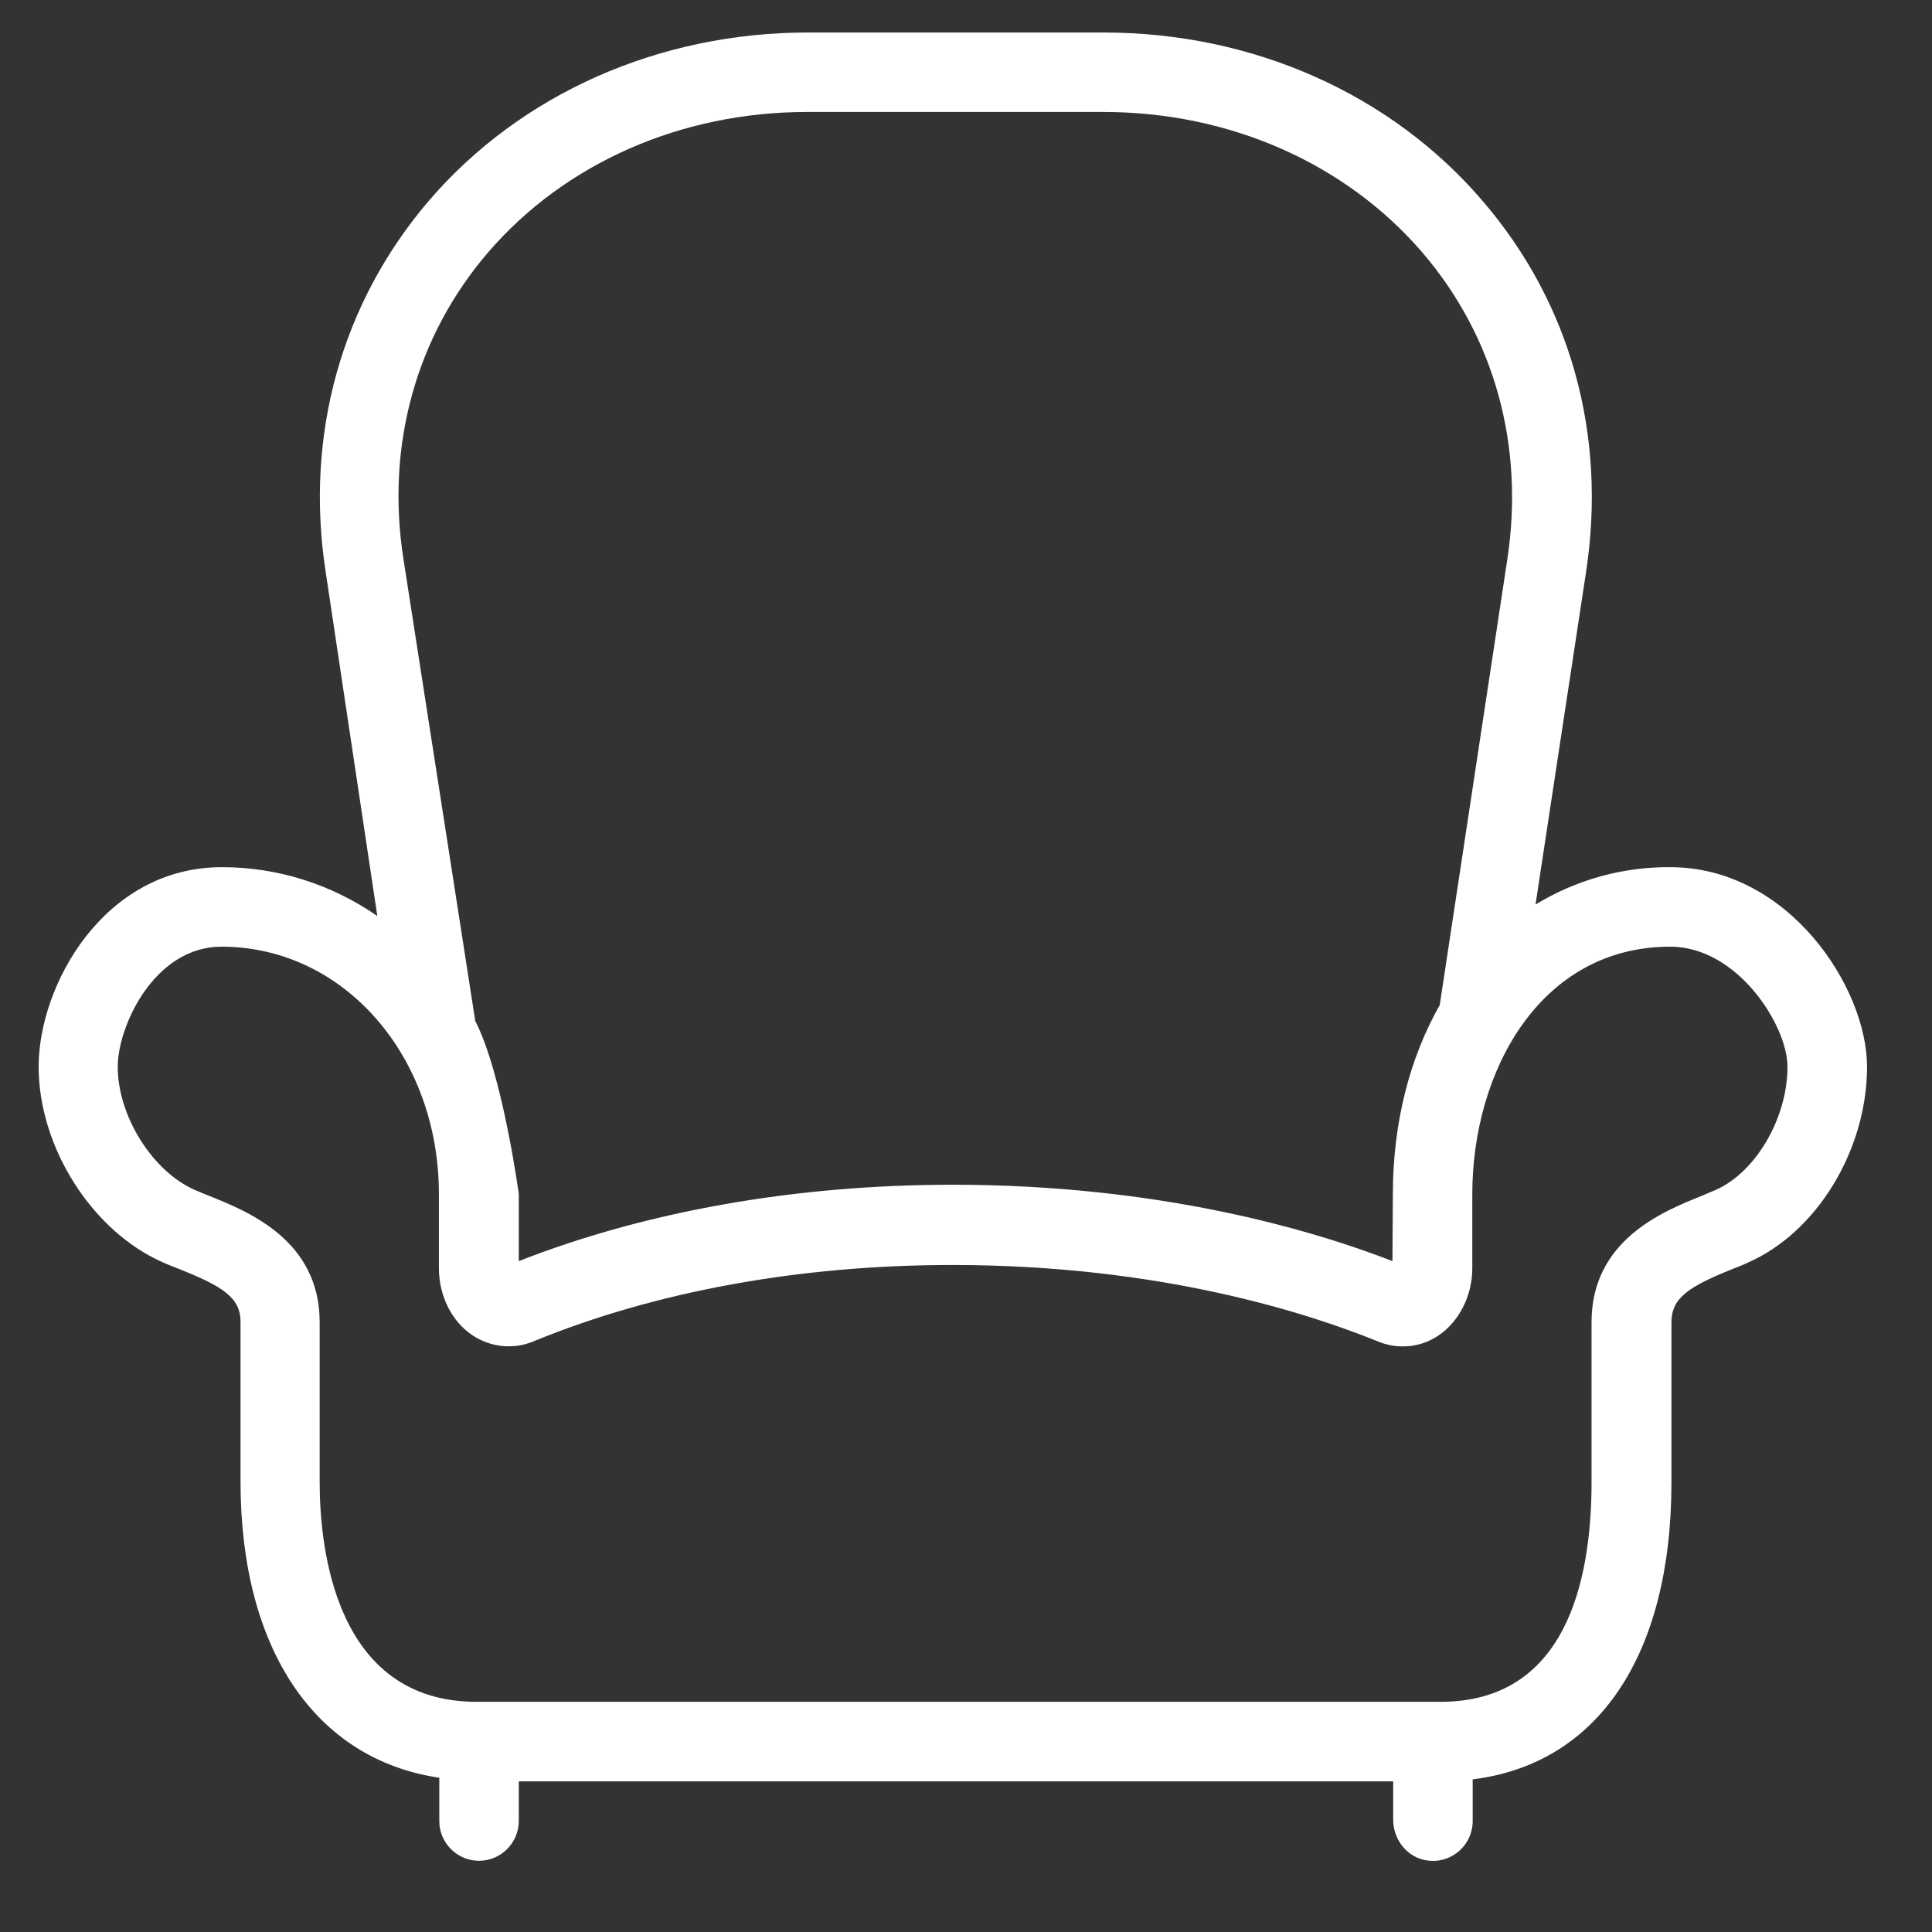 <?xml version="1.0" encoding="utf-8"?>
<!-- Generator: Adobe Illustrator 15.0.0, SVG Export Plug-In . SVG Version: 6.00 Build 0)  -->
<!DOCTYPE svg PUBLIC "-//W3C//DTD SVG 1.1//EN" "http://www.w3.org/Graphics/SVG/1.1/DTD/svg11.dtd">
<svg version="1.1" xmlns="http://www.w3.org/2000/svg" xmlns:xlink="http://www.w3.org/1999/xlink" x="0px" y="0px" width="50px"
	 height="50px" viewBox="0 0 50 50" enable-background="new 0 0 50 50" xml:space="preserve">
<rect x="0" y="0" width="50" height="50" fill="#333333" stroke="none"/>
<g id="Layer_1" display="none">
	<path display="inline" fill="#FFFFFF" d="M43.885,24.875V8.158c0-1.127-0.914-2.042-2.043-2.042c-1.127,0-2.043,0.915-2.043,2.042
		v2.043H11.201V8.158c0-1.127-0.914-2.042-2.042-2.042c-1.128,0-2.042,0.915-2.042,2.042v16.718
		c-2.44,0.863-4.075,3.166-4.086,5.752v10.213c0,1.129,0.915,2.044,2.043,2.044s2.043-0.915,2.043-2.044v-2.042h36.769v2.042
		c0,1.129,0.915,2.044,2.043,2.044s2.043-0.915,2.043-2.044V30.628C47.959,28.041,46.325,25.738,43.885,24.875z M39.799,24.5h-2.043
		v-4.086c0-1.127-0.914-2.042-2.042-2.042H15.287c-1.128,0-2.043,0.915-2.043,2.042V24.5h-2.043V14.287h28.598V24.5z M17.33,24.5
		v-2.043h6.128V24.5H17.33z M27.544,22.457h6.128V24.5h-6.128V22.457z M7.116,30.628c0-1.129,0.914-2.042,2.042-2.042h32.684
		c1.129,0,2.043,0.913,2.043,2.042v4.086H7.116V30.628z"/>
</g>
<g id="Layer_2" display="none">
	<g display="inline">
		<path fill="#FFFFFF" d="M41.69,14.91V8.115c0-1.792-1.451-3.244-3.243-3.245H12.553C10.761,4.872,9.31,6.323,9.31,8.115v6.795
			L2.5,31.967v10.191c0.002,1.09,0.881,1.969,1.971,1.971h42.058c1.09-0.002,1.969-0.881,1.971-1.971V31.967L41.69,14.91z
			 M11.472,8.115c0.001-0.597,0.485-1.081,1.081-1.082h25.894c0.596,0,1.08,0.485,1.081,1.082v6.873h-2.711v-2.522
			c0-1.742-1.411-3.154-3.154-3.154h-4.16c-1.742,0-3.153,1.412-3.153,3.154v2.522h-1.699v-2.522c0-1.742-1.411-3.154-3.154-3.154
			h-4.161c-1.742,0-3.154,1.412-3.154,3.154v2.522h-2.71V8.115z M35.376,12.466v2.522h-7.585v-2.522
			c0.002-0.945,0.768-1.711,1.712-1.712h4.16C34.609,10.755,35.374,11.521,35.376,12.466z M23.209,12.466v2.522h-7.584v-2.522
			c0.001-0.945,0.767-1.711,1.712-1.712h4.16C22.442,10.755,23.207,11.521,23.209,12.466z M11.031,16.43h28.938l0.783,1.961H10.249
			L11.031,16.43z M9.673,19.834h31.655l4.639,11.62H5.034L9.673,19.834z M46.337,41.967H4.663v-9.07h41.674V41.967L46.337,41.967z"
			/>
	</g>
</g>
<g id="Layer_3">
	<g>
		<g>
			<path fill="#FFFFFF" d="M43.226,22.442c-1.234-0.01-2.438,0.329-3.487,0.967l1.307-8.6c0.545-3.559-0.401-6.964-2.675-9.607
				c-2.375-2.777-5.955-4.361-9.813-4.361h-7.643c-3.857,0-7.437,1.584-9.813,4.351c-2.263,2.644-3.22,6.059-2.674,9.607
				l1.337,8.908c-1.183-0.823-2.582-1.265-4.022-1.265C2.687,22.442,1,25.498,1,27.605c0,2.089,1.389,4.27,3.23,5.071
				c0.134,0.063,0.278,0.113,0.432,0.176c1.101,0.442,1.563,0.73,1.563,1.357v4.136c0,4.352,1.944,7.19,5.144,7.663v1.12
				c0,0.566,0.462,1.029,1.028,1.029c0.566,0,1.029-0.463,1.029-1.029v-1.027h22.63V47.1c0,0.514,0.369,0.977,0.874,1.048
				c0.638,0.093,1.183-0.4,1.183-1.019V46.05c3.24-0.401,5.144-3.209,5.144-7.694v-4.135c0-0.638,0.463-0.926,1.553-1.368
				c0.155-0.063,0.3-0.114,0.422-0.176c1.791-0.781,3.087-2.92,3.087-5.071C48.318,25.549,46.281,22.442,43.226,22.442z
				 M12.634,6.529c1.985-2.304,4.989-3.631,8.25-3.631h7.673c3.261,0,6.264,1.327,8.249,3.631c1.872,2.181,2.654,5.01,2.201,7.962
				L37.26,26.012c-0.771,1.357-1.213,3.035-1.213,4.896l-0.011,1.729c-2.068-0.803-6.019-1.976-11.377-1.976
				c-4.053,0-7.921,0.68-11.233,1.976v-1.739c0,0-0.421-3.116-1.131-4.484v-0.021L10.443,14.48
				C9.98,11.539,10.762,8.71,12.634,6.529z M44.399,30.796c-0.114,0.05-0.236,0.102-0.36,0.153c-0.998,0.401-2.85,1.142-2.85,3.271
				v4.135c0,2.593-0.679,5.688-3.909,5.688H12.336c-3.663,0-4.063-3.98-4.063-5.688v-4.135c0-2.13-1.862-2.87-2.859-3.271
				c-0.134-0.052-0.257-0.104-0.371-0.153c-1.101-0.484-1.996-1.915-1.996-3.19c0-1.049,0.946-3.106,2.685-3.106
				c3.158,0,5.627,2.819,5.627,6.409v1.913c0,0.71,0.329,1.379,0.874,1.739c0.463,0.308,1.06,0.37,1.574,0.153
				c3.158-1.296,6.901-1.976,10.842-1.976c5.379,0,9.206,1.246,11.006,1.976c0.514,0.217,1.11,0.165,1.574-0.153
				c0.534-0.36,0.874-1.029,0.874-1.739v-1.913c0-3.188,1.759-6.409,5.122-6.409c1.749,0,3.035,2.047,3.035,3.106
				C46.261,28.933,45.438,30.343,44.399,30.796z"/>
		</g>
	</g>
</g>
<g id="Layer_4" display="none">
	<path display="inline" fill="#19252F" d="M3.411,2.485C2.883,2.5,2.466,2.941,2.481,3.469C2.483,3.515,2.487,3.56,2.495,3.605
		c0,0,0.146,0.848,0.389,1.8c0.122,0.476,0.268,0.98,0.443,1.443c0.176,0.464,0.336,0.878,0.728,1.27c0,0.001,0,0.001,0,0.002
		C4.534,8.6,5.15,8.853,5.782,8.909c-0.274,0.667-0.428,1.396-0.428,2.16v0.05l0.005,0.051c0,0,1.064,10.166,1.064,13.333
		c0,3.167-1.064,13.333-1.064,13.333l-0.005,0.05v0.051c0,0.764,0.154,1.492,0.428,2.159c-0.632,0.058-1.248,0.311-1.728,0.791
		c-0.392,0.392-0.552,0.807-0.728,1.27C3.151,42.62,3.005,43.124,2.884,43.6C2.641,44.552,2.495,45.4,2.495,45.4
		c-0.09,0.521,0.259,1.017,0.78,1.106c0.108,0.02,0.219,0.02,0.327,0c0,0,0.848-0.146,1.8-0.389c0.476-0.121,0.98-0.267,1.443-0.443
		c0.464-0.176,0.878-0.336,1.27-0.727c0.001,0,0.001,0,0.002,0c0.48-0.48,0.733-1.096,0.789-1.728
		c0.667,0.274,1.396,0.428,2.16,0.428h0.05l0.051-0.006c0,0,10.166-1.063,13.333-1.063s13.333,1.063,13.333,1.063l0.05,0.006h0.051
		c0.764,0,1.492-0.153,2.159-0.428c0.057,0.632,0.31,1.248,0.789,1.728c0.001,0,0.002,0,0.002,0c0.392,0.391,0.807,0.551,1.27,0.727
		c0.464,0.177,0.968,0.322,1.443,0.443c0.952,0.243,1.801,0.389,1.801,0.389c0.521,0.091,1.017-0.259,1.106-0.779
		c0.02-0.108,0.02-0.219,0-0.327c0,0-0.146-0.849-0.389-1.801c-0.121-0.476-0.267-0.979-0.443-1.443
		c-0.176-0.463-0.336-0.878-0.727-1.27c0,0,0-0.001,0-0.002c-0.48-0.479-1.096-0.732-1.728-0.789
		c0.274-0.667,0.428-1.396,0.428-2.159v-0.051l-0.006-0.05c0,0-1.063-10.166-1.063-13.333c0-3.167,1.063-13.333,1.063-13.333
		l0.006-0.051v-0.05c0-0.763-0.153-1.493-0.428-2.16c0.632-0.057,1.248-0.31,1.728-0.789c0,0,0-0.001,0-0.002
		c0.391-0.392,0.551-0.806,0.727-1.27c0.177-0.463,0.322-0.967,0.443-1.443c0.243-0.952,0.389-1.8,0.389-1.8
		c0.091-0.521-0.259-1.017-0.779-1.107c-0.042-0.007-0.083-0.011-0.125-0.013c-0.067-0.002-0.136,0.001-0.202,0.013
		c0,0-0.849,0.146-1.801,0.389c-0.476,0.122-0.979,0.268-1.443,0.443c-0.463,0.176-0.878,0.336-1.27,0.728c0,0-0.001,0-0.002,0
		c-0.479,0.479-0.732,1.095-0.789,1.728c-0.667-0.274-1.396-0.428-2.159-0.428h-0.051l-0.05,0.005c0,0-10.166,1.064-13.333,1.064
		S11.167,5.362,11.167,5.362l-0.051-0.005h-0.05c-0.763,0-1.493,0.154-2.16,0.428C8.85,5.153,8.596,4.537,8.115,4.058
		C7.724,3.666,7.31,3.506,6.846,3.33C6.382,3.154,5.878,3.008,5.402,2.887c-0.952-0.243-1.8-0.389-1.8-0.389
		C3.539,2.487,3.475,2.483,3.411,2.485z M4.687,4.689c0.122,0.028,0.116,0.02,0.243,0.052c0.433,0.11,0.882,0.243,1.237,0.377
		C6.522,5.254,6.79,5.437,6.764,5.411C7.12,5.767,7.123,6.344,6.732,6.735c-0.39,0.39-0.968,0.388-1.324,0.032
		C5.434,6.792,5.251,6.525,5.117,6.17C4.981,5.815,4.849,5.365,4.739,4.933C4.707,4.805,4.715,4.811,4.687,4.689z M44.313,4.689
		c-0.029,0.122-0.021,0.116-0.053,0.243c-0.11,0.433-0.243,0.882-0.378,1.237c-0.135,0.355-0.317,0.623-0.292,0.597
		c-0.355,0.356-0.934,0.358-1.323-0.032s-0.388-0.968-0.032-1.324c-0.025,0.026,0.241-0.157,0.597-0.292
		c0.355-0.135,0.806-0.267,1.238-0.377C44.197,4.709,44.191,4.718,44.313,4.689z M11.057,7.273C11.19,7.288,20.952,8.341,24.5,8.341
		c3.548,0,13.31-1.053,13.443-1.067c2.102,0.005,3.78,1.686,3.786,3.786c-0.015,0.133-1.068,9.895-1.068,13.443
		c0,3.548,1.054,13.31,1.068,13.444c-0.006,2.102-1.686,3.78-3.786,3.786c-0.134-0.015-9.896-1.068-13.443-1.068
		c-3.548,0-13.31,1.054-13.443,1.068c-2.101-0.006-3.781-1.687-3.786-3.786c0.014-0.134,1.067-9.896,1.067-13.444
		c0-3.548-1.053-13.31-1.067-13.443C7.276,8.958,8.956,7.279,11.057,7.273z M14.13,9.186c-2.721,0-4.947,2.227-4.947,4.947v0.062
		l0.007,0.063c0,0,0.255,1.934,0.511,4.19c0.255,2.257,0.506,4.877,0.506,6.054c0,1.177-0.251,3.797-0.506,6.054
		c-0.255,2.257-0.511,4.19-0.511,4.19l-0.007,0.063v0.062c0,2.721,2.227,4.947,4.947,4.947h0.062l0.063-0.008
		c0,0,1.934-0.255,4.19-0.51c2.257-0.256,4.877-0.507,6.054-0.507c1.177,0,3.797,0.251,6.054,0.507c2.257,0.255,4.19,0.51,4.19,0.51
		l0.063,0.008h0.062c2.721,0,4.947-2.228,4.947-4.947v-0.062l-0.008-0.063c0,0-0.255-1.934-0.51-4.19
		c-0.256-2.257-0.507-4.877-0.507-6.054c0-1.177,0.251-3.797,0.507-6.054c0.255-2.257,0.51-4.19,0.51-4.19l0.008-0.063v-0.062
		c0-2.721-2.228-4.947-4.947-4.947h-0.062l-0.063,0.007c0,0-1.934,0.255-4.19,0.511c-2.257,0.255-4.877,0.506-6.054,0.506
		c-1.177,0-3.797-0.251-6.054-0.506c-2.257-0.255-4.19-0.511-4.19-0.511l-0.063-0.007H14.13z M14.106,11.106
		c0.092,0.012,1.903,0.25,4.125,0.501c2.277,0.257,4.841,0.518,6.27,0.518c1.428,0,3.992-0.26,6.269-0.518
		c2.222-0.251,4.033-0.489,4.125-0.501c1.664,0.014,2.989,1.337,3.003,3.003c-0.013,0.092-0.25,1.903-0.501,4.125
		c-0.258,2.277-0.519,4.841-0.519,6.269c0,1.428,0.261,3.993,0.519,6.269c0.251,2.222,0.488,4.033,0.501,4.125
		c-0.014,1.664-1.338,2.989-3.003,3.003c-0.092-0.013-1.903-0.25-4.125-0.501c-2.276-0.258-4.841-0.519-6.269-0.519
		c-1.428,0-3.992,0.261-6.27,0.519c-2.222,0.251-4.033,0.488-4.125,0.501c-1.665-0.014-2.989-1.338-3.003-3.003
		c0.012-0.092,0.25-1.903,0.501-4.125c0.257-2.276,0.518-4.841,0.518-6.269c0-1.428-0.26-3.992-0.518-6.269
		c-0.251-2.222-0.489-4.033-0.501-4.125C11.117,12.444,12.44,11.12,14.106,11.106z M6.057,41.975
		c0.237,0.004,0.479,0.101,0.675,0.296c0.39,0.39,0.387,0.969,0.032,1.323c0.026-0.025-0.241,0.157-0.597,0.292
		c-0.355,0.135-0.805,0.268-1.237,0.378c-0.127,0.032-0.122,0.023-0.243,0.053c0.028-0.122,0.02-0.116,0.052-0.243
		c0.11-0.433,0.243-0.883,0.378-1.238c0.135-0.355,0.317-0.622,0.292-0.597C5.586,42.061,5.82,41.972,6.057,41.975z M42.942,41.975
		c0.238-0.003,0.471,0.086,0.648,0.264c-0.025-0.025,0.157,0.241,0.292,0.597s0.268,0.806,0.378,1.238
		c0.032,0.127,0.023,0.121,0.053,0.243c-0.122-0.029-0.116-0.021-0.243-0.053c-0.433-0.11-0.883-0.243-1.238-0.378
		s-0.622-0.317-0.597-0.292c-0.355-0.355-0.357-0.934,0.032-1.323C42.463,42.075,42.705,41.979,42.942,41.975z"/>
</g>
</svg>
